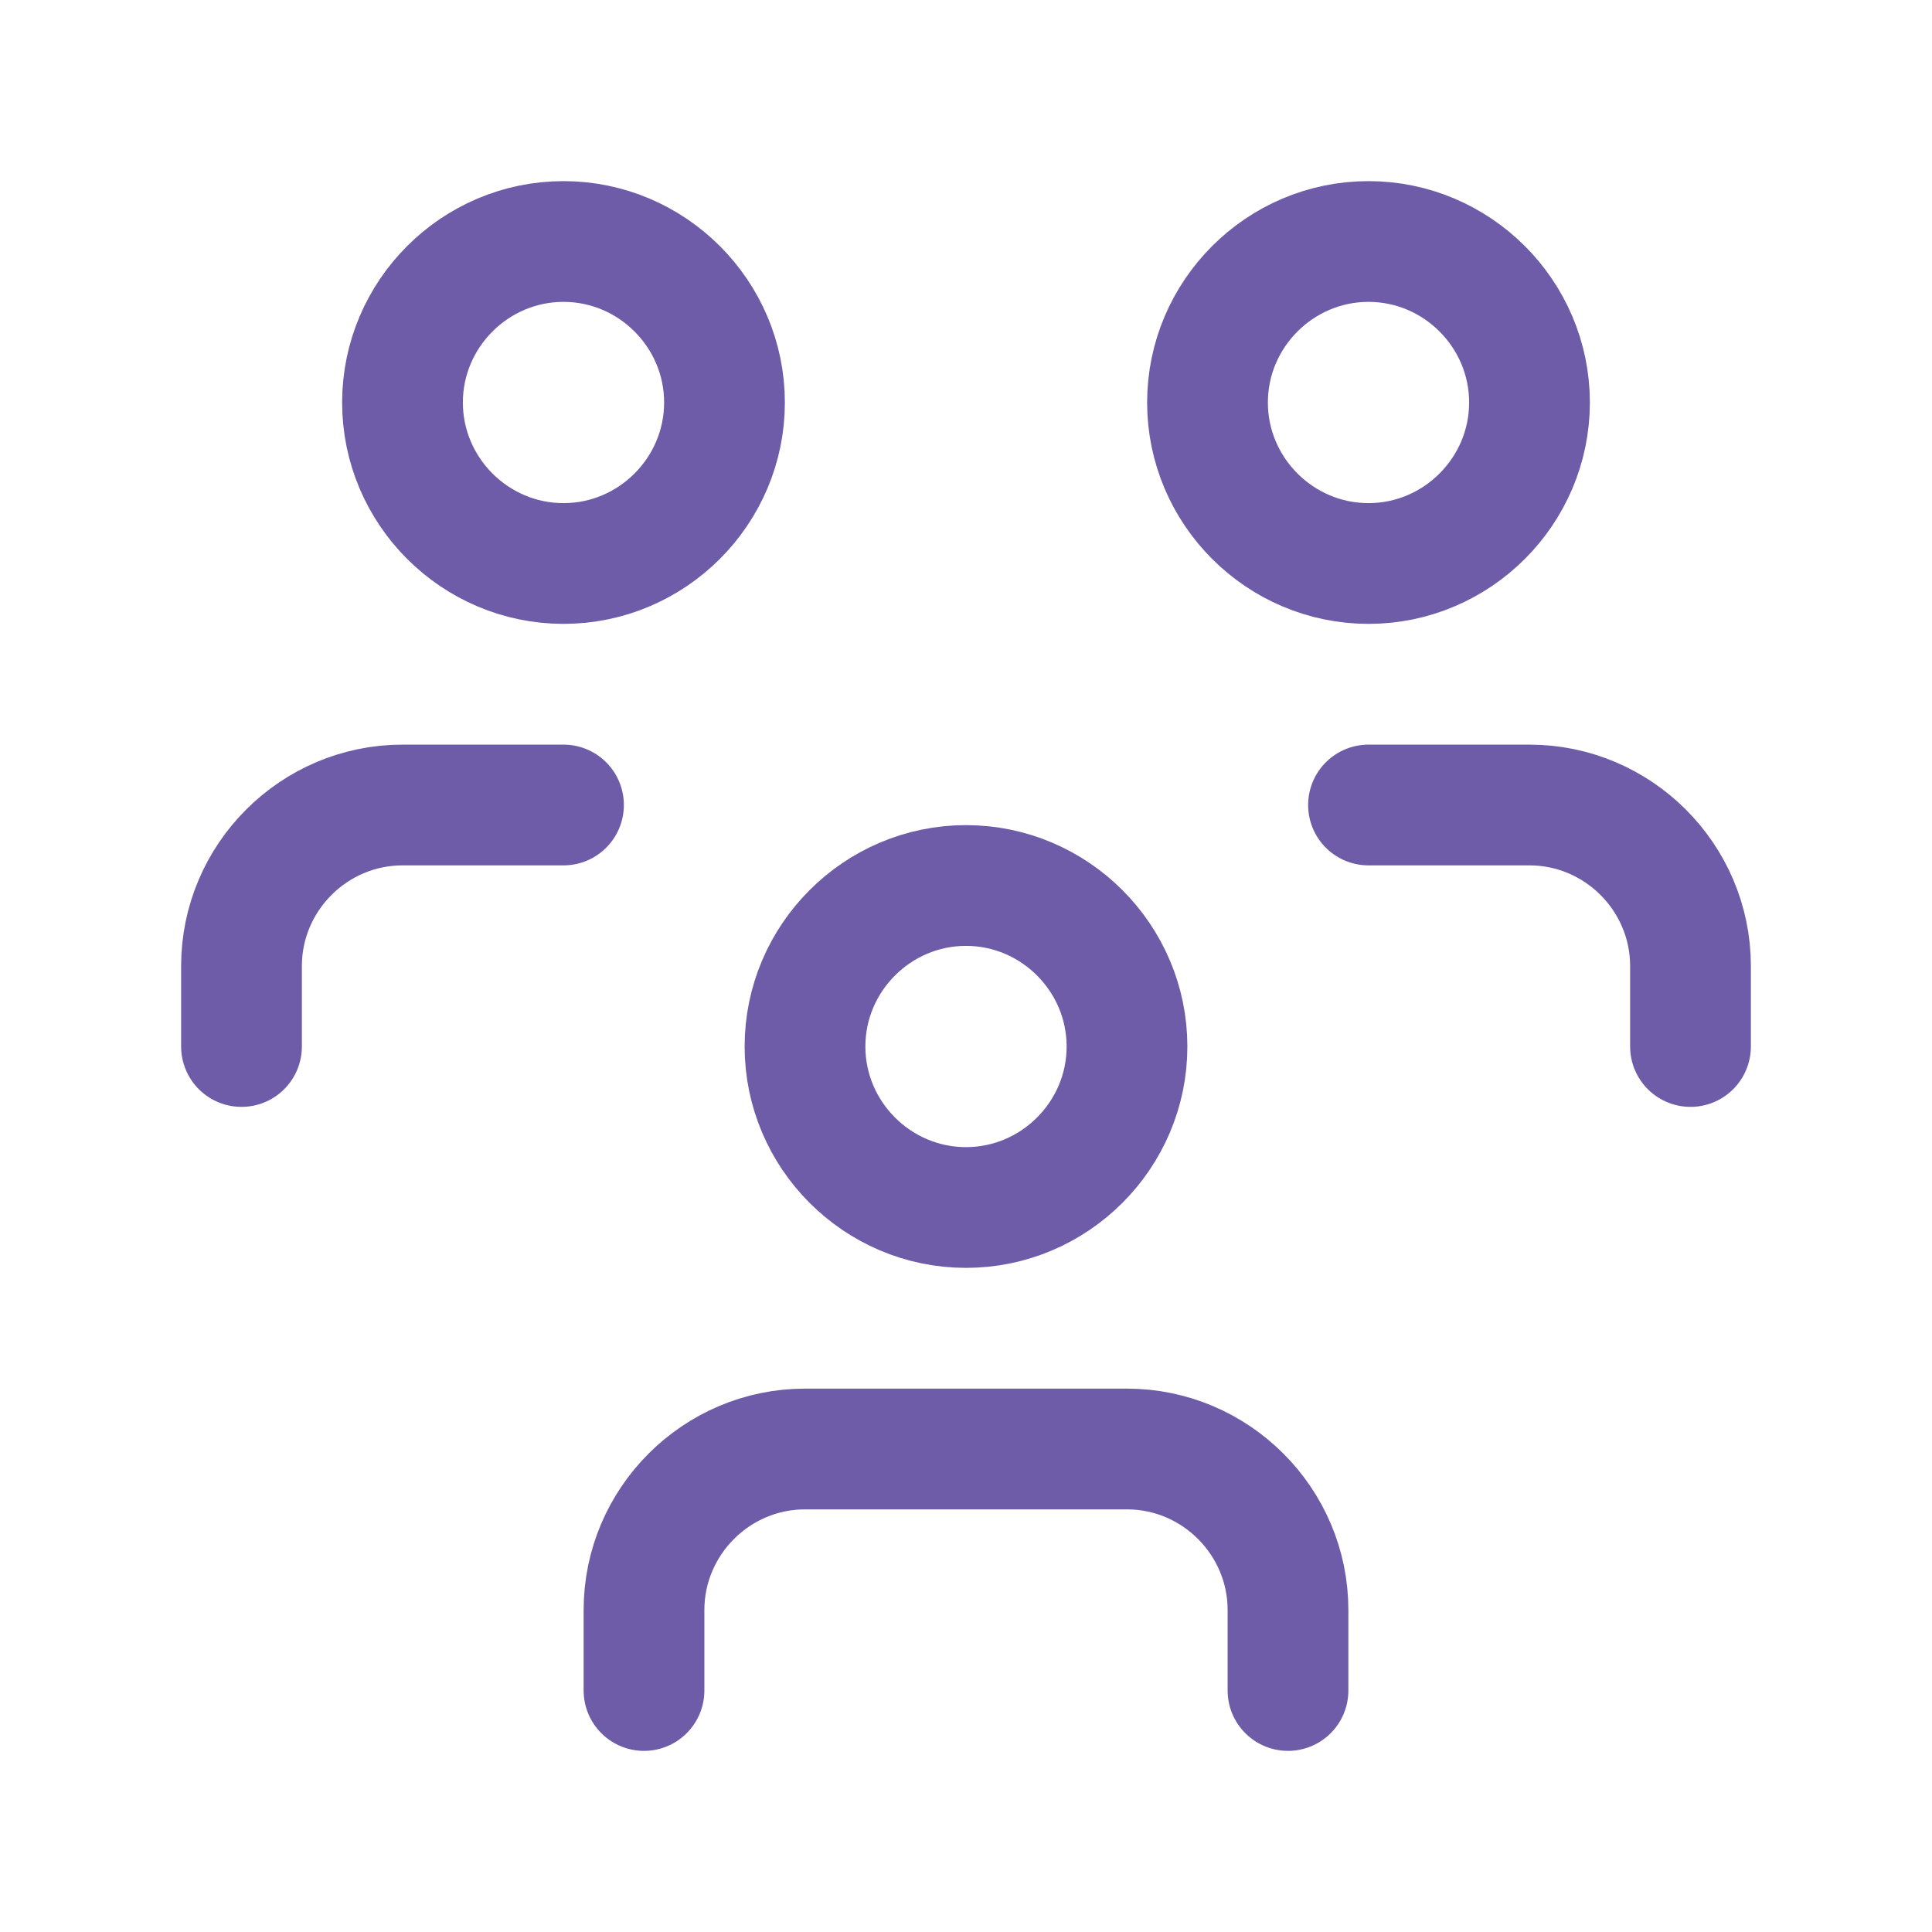 <svg viewBox="0 0 24 24" xmlns="http://www.w3.org/2000/svg" data-name="Layer 1" id="Layer_1">
  <defs>
    <style>
      .cls-1 {
        fill: none;
        stroke: #6f5ca8;
        stroke-linecap: round;
        stroke-linejoin: round;
        stroke-width: 1.5px;
      }
    </style>
  </defs>
  <path d="M10,13c0,1.1.9,2,2,2s2-.9,2-2-.9-2-2-2-2,.9-2,2" class="cls-1"></path>
  <path d="M8,21v-1c0-1.1.9-2,2-2h4c1.1,0,2,.9,2,2v1" class="cls-1"></path>
  <path d="M15,5c0,1.1.9,2,2,2s2-.9,2-2-.9-2-2-2-2,.9-2,2" class="cls-1"></path>
  <path d="M17,10h2c1.1,0,2,.9,2,2v1" class="cls-1"></path>
  <path d="M5,5c0,1.1.9,2,2,2s2-.9,2-2-.9-2-2-2-2,.9-2,2" class="cls-1"></path>
  <path d="M3,13v-1c0-1.1.9-2,2-2h2" class="cls-1"></path>
</svg>